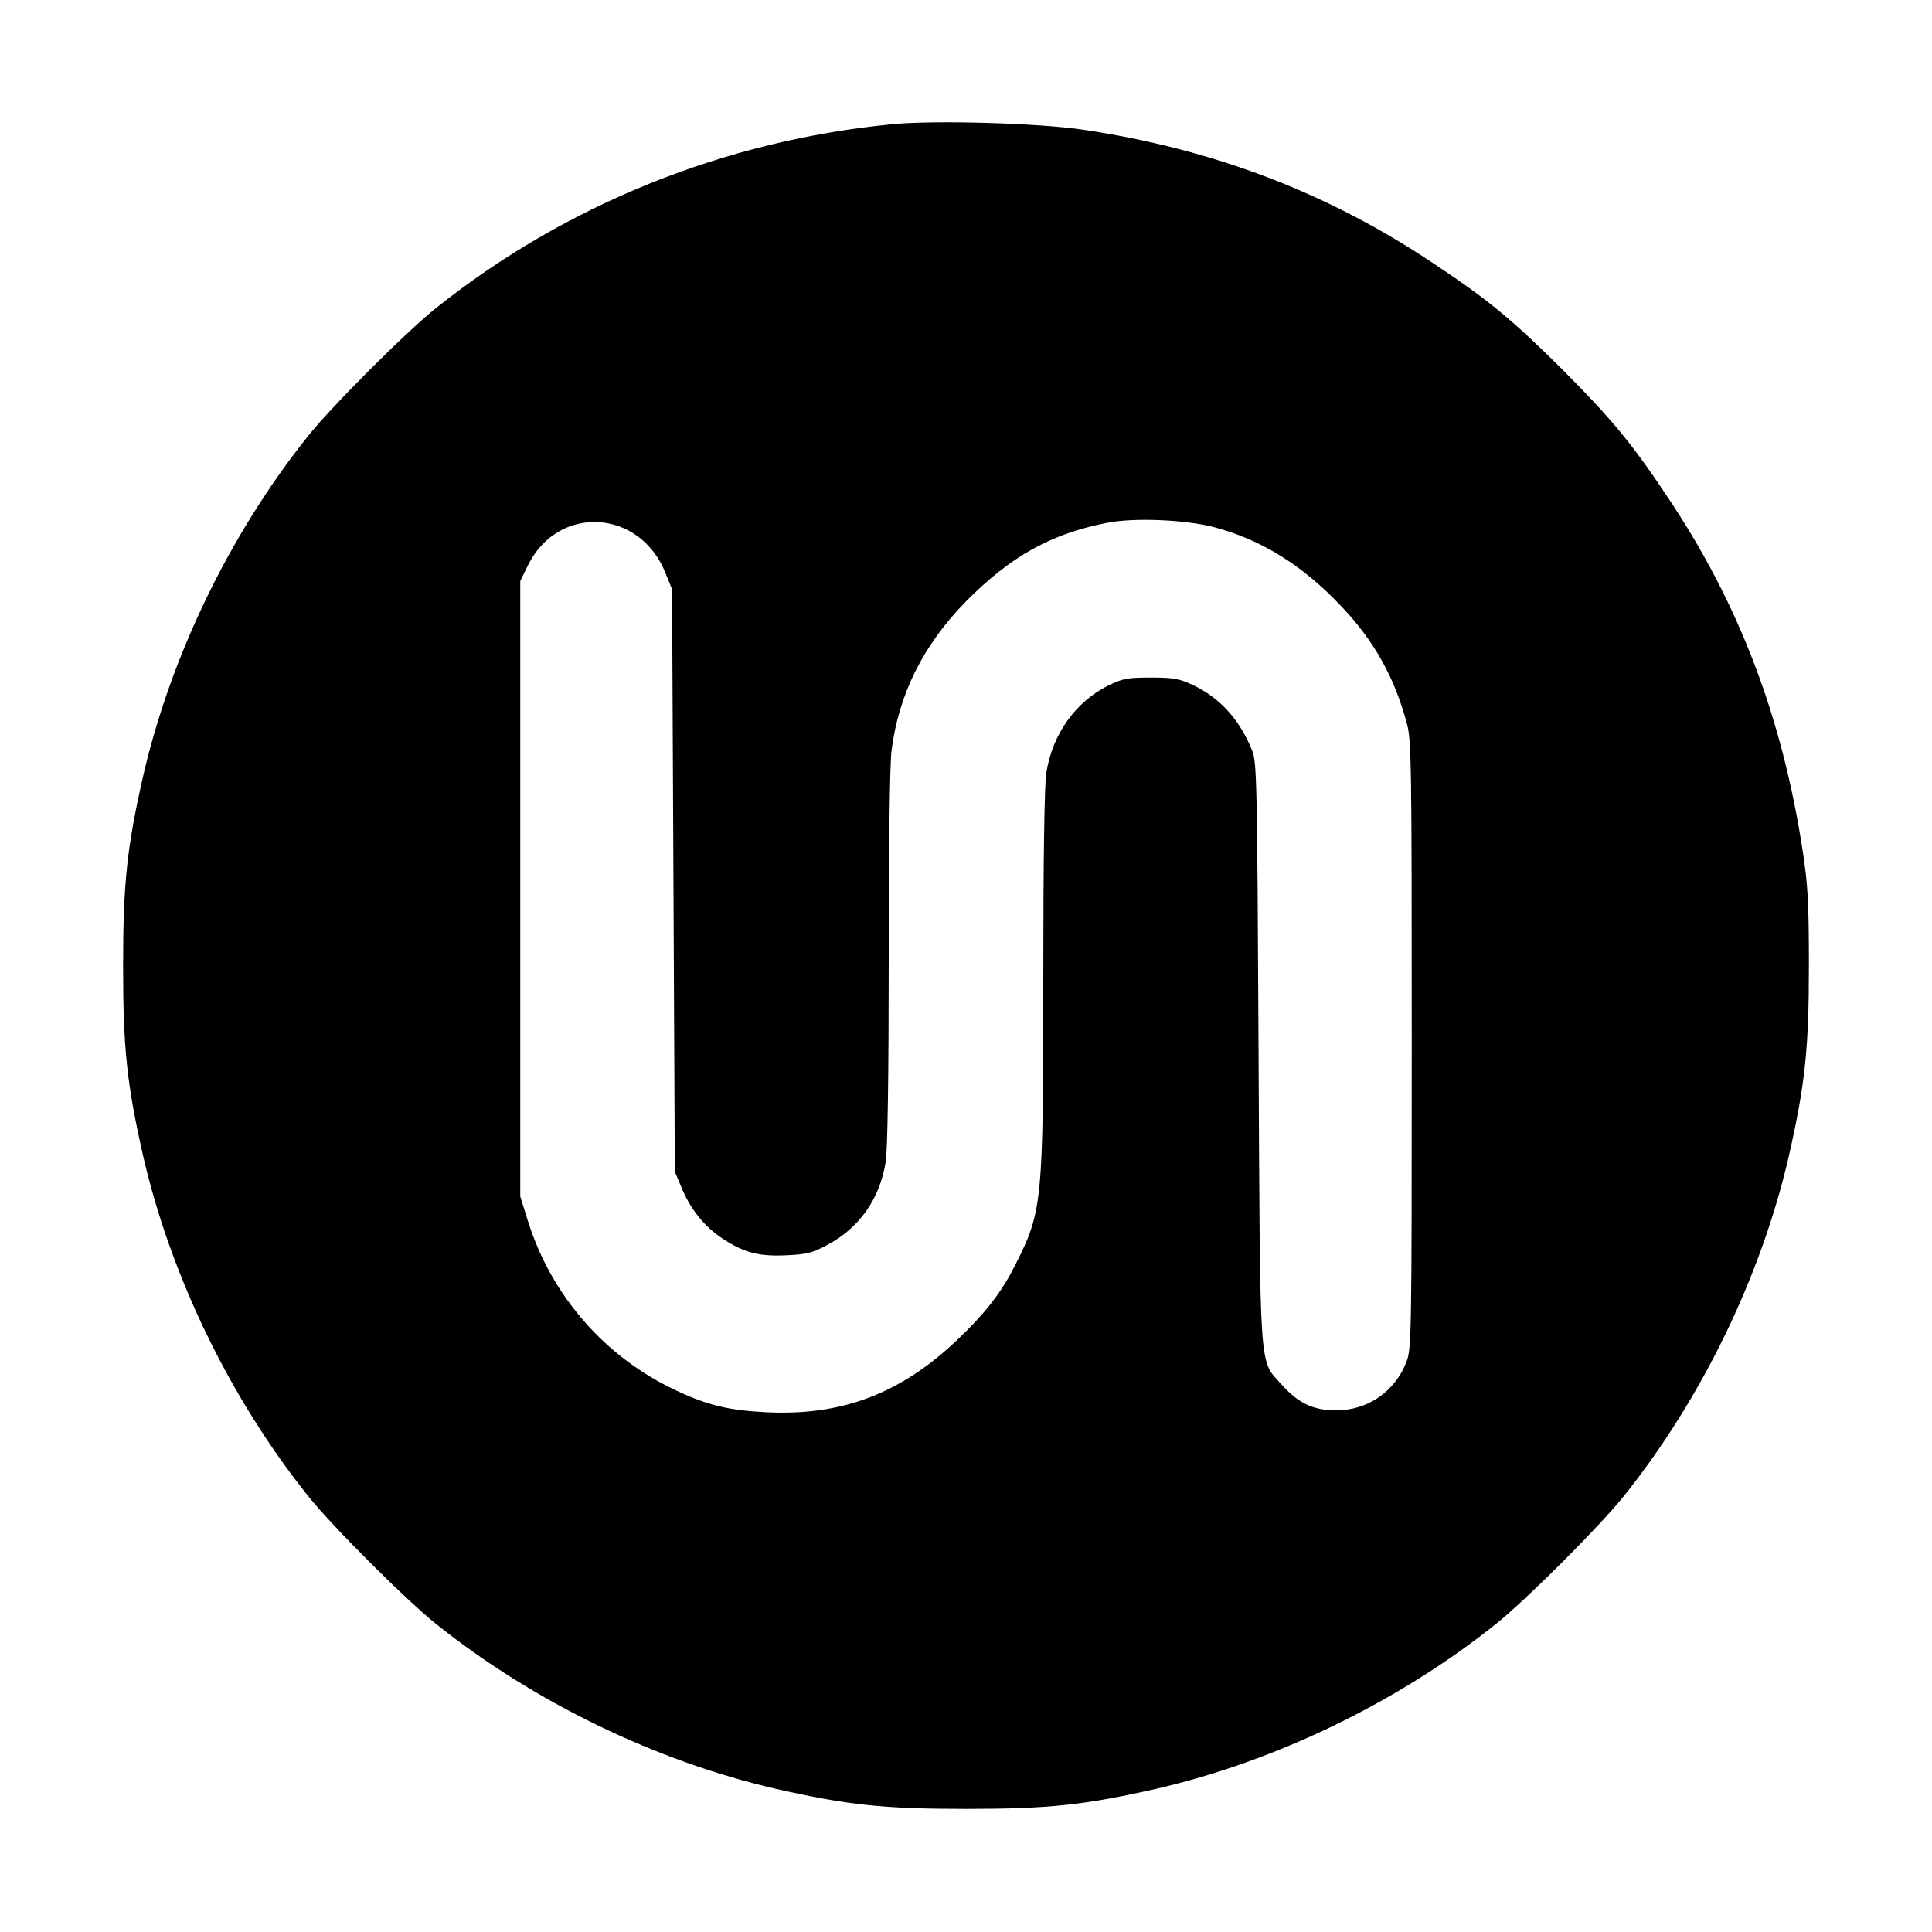 <?xml version="1.0" standalone="no"?>
<!DOCTYPE svg PUBLIC "-//W3C//DTD SVG 20010904//EN"
 "http://www.w3.org/TR/2001/REC-SVG-20010904/DTD/svg10.dtd">
<svg version="1.0" xmlns="http://www.w3.org/2000/svg"
 width="700pt" height="700pt" viewBox="0 0 700 700"
 preserveAspectRatio="xMidYMid meet">
<g transform="translate(0,700) scale(0.1,-0.1)"
fill="#000000" stroke="none">
<path d="M3233 6550 c-607 -59 -1183 -291 -1653 -666 -109 -87 -377 -355 -464
-464 -283 -354 -497 -797 -597 -1230 -59 -260 -73 -389 -73 -690 0 -301 14
-430 73 -690 100 -433 314 -876 597 -1230 87 -109 355 -377 464 -464 354 -283
797 -497 1230 -597 260 -59 389 -73 690 -73 301 0 430 14 690 73 433 100 876
314 1230 597 109 87 377 355 464 464 283 354 497 797 597 1230 59 260 73 389
73 690 0 235 -4 296 -23 420 -74 481 -229 889 -483 1270 -133 201 -207 290
-387 471 -181 180 -270 254 -471 387 -380 254 -795 412 -1265 482 -160 24
-537 35 -692 20z m1162 -1459 c173 -45 324 -138 467 -290 117 -124 190 -254
235 -421 17 -60 18 -145 18 -1165 0 -1055 -1 -1102 -19 -1149 -42 -108 -140
-176 -255 -176 -82 0 -136 25 -196 92 -84 94 -79 17 -85 1203 -5 974 -6 1053
-23 1095 -45 112 -117 192 -215 238 -49 23 -70 27 -152 27 -85 0 -101 -3 -155
-29 -118 -59 -202 -176 -224 -316 -7 -40 -11 -323 -11 -740 0 -814 -3 -848
-100 -1040 -50 -101 -110 -178 -212 -275 -204 -194 -417 -275 -688 -262 -135
6 -215 25 -326 77 -260 120 -455 343 -541 615 l-28 90 0 1115 0 1115 28 57
c109 221 405 205 498 -28 l24 -59 5 -1055 5 -1055 23 -55 c33 -81 85 -146 152
-189 78 -51 132 -64 232 -59 70 3 93 9 145 37 117 62 191 168 212 301 7 40 11
318 11 735 0 408 4 703 10 754 26 206 115 384 270 542 162 164 310 246 513
285 98 19 279 11 382 -15z"/>
</g>
</svg>
